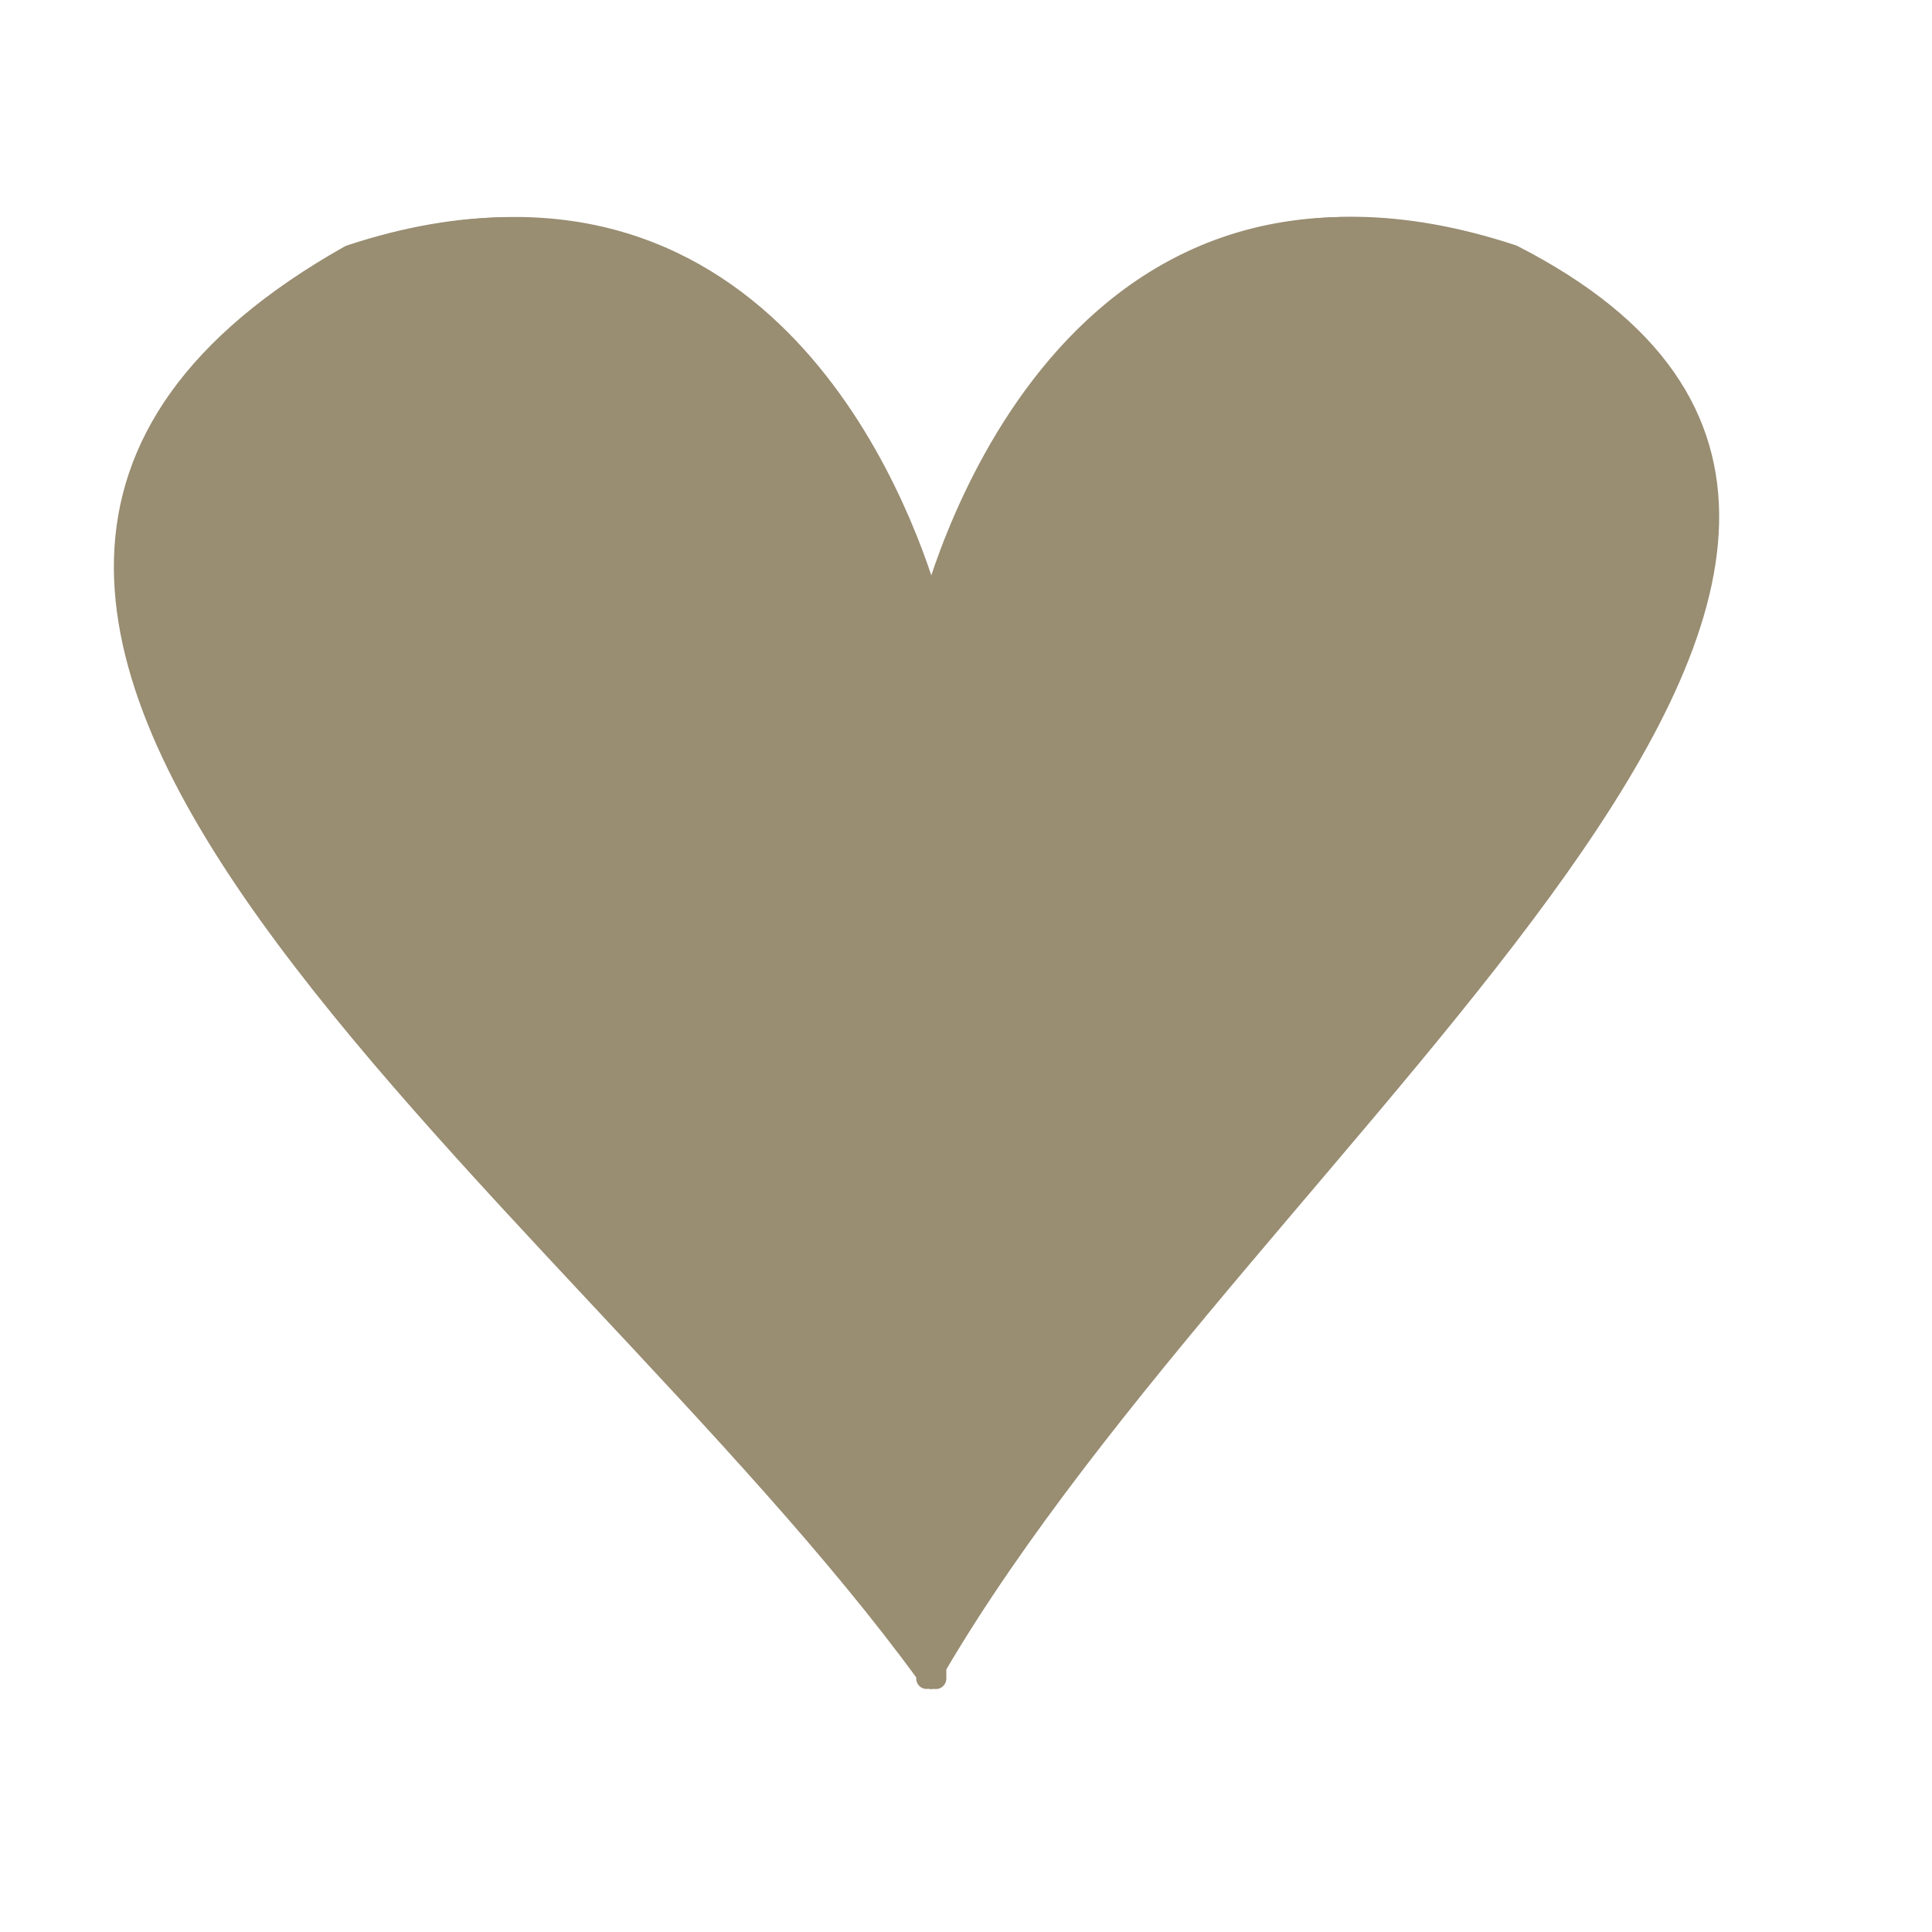 <?xml version="1.0"?><svg width="106.667" height="106.667" xmlns="http://www.w3.org/2000/svg">
 <title>orange heart</title>

 <g>
  <title>Layer 1</title>
  <g id="g1550" transform="matrix(0.934, 0, 0, 0.929, -186.369, 14.784)">
   <g id="g1605">
    <path d="m229.512,-2.389c-2.803,0.014 -5.882,0.52 -9.292,1.653c-37.167,21.093 12.938,55.106 34.094,84.313l0,0.27c0.03,-0.041 0.074,-0.094 0.104,-0.135c0.03,0.041 0.073,0.094 0.103,0.135l0,-0.715c18.812,-32.221 67.912,-66.459 34.094,-83.868c-26.79,-8.901 -33.947,20.727 -34.197,21.795c-0.219,-0.932 -5.685,-23.543 -24.906,-23.448l0,0z" id="path1585" stroke-miterlimit="4" stroke-linejoin="round" stroke-width="1.229" stroke="#998d72" fill-rule="evenodd" fill="#998d72"/>
   </g>
   <path d="m229.844,-2.394c-2.803,0.014 -5.883,0.52 -9.292,1.653c-37.166,21.093 12.938,55.106 34.094,84.313l0,0.27c0.03,-0.041 0.074,-0.094 0.104,-0.135c0.03,0.041 0.074,0.094 0.104,0.135l0,-0.715c18.811,-32.221 67.911,-66.459 34.094,-83.868c-26.791,-8.901 -33.948,20.727 -34.198,21.795c-0.218,-0.932 -5.684,-23.543 -24.905,-23.448z" id="path927" stroke-miterlimit="4" stroke-linejoin="round" stroke-width="1.25" stroke="#998d72" fill-rule="evenodd" fill="#998d72"/>
  </g>
 </g>
</svg>